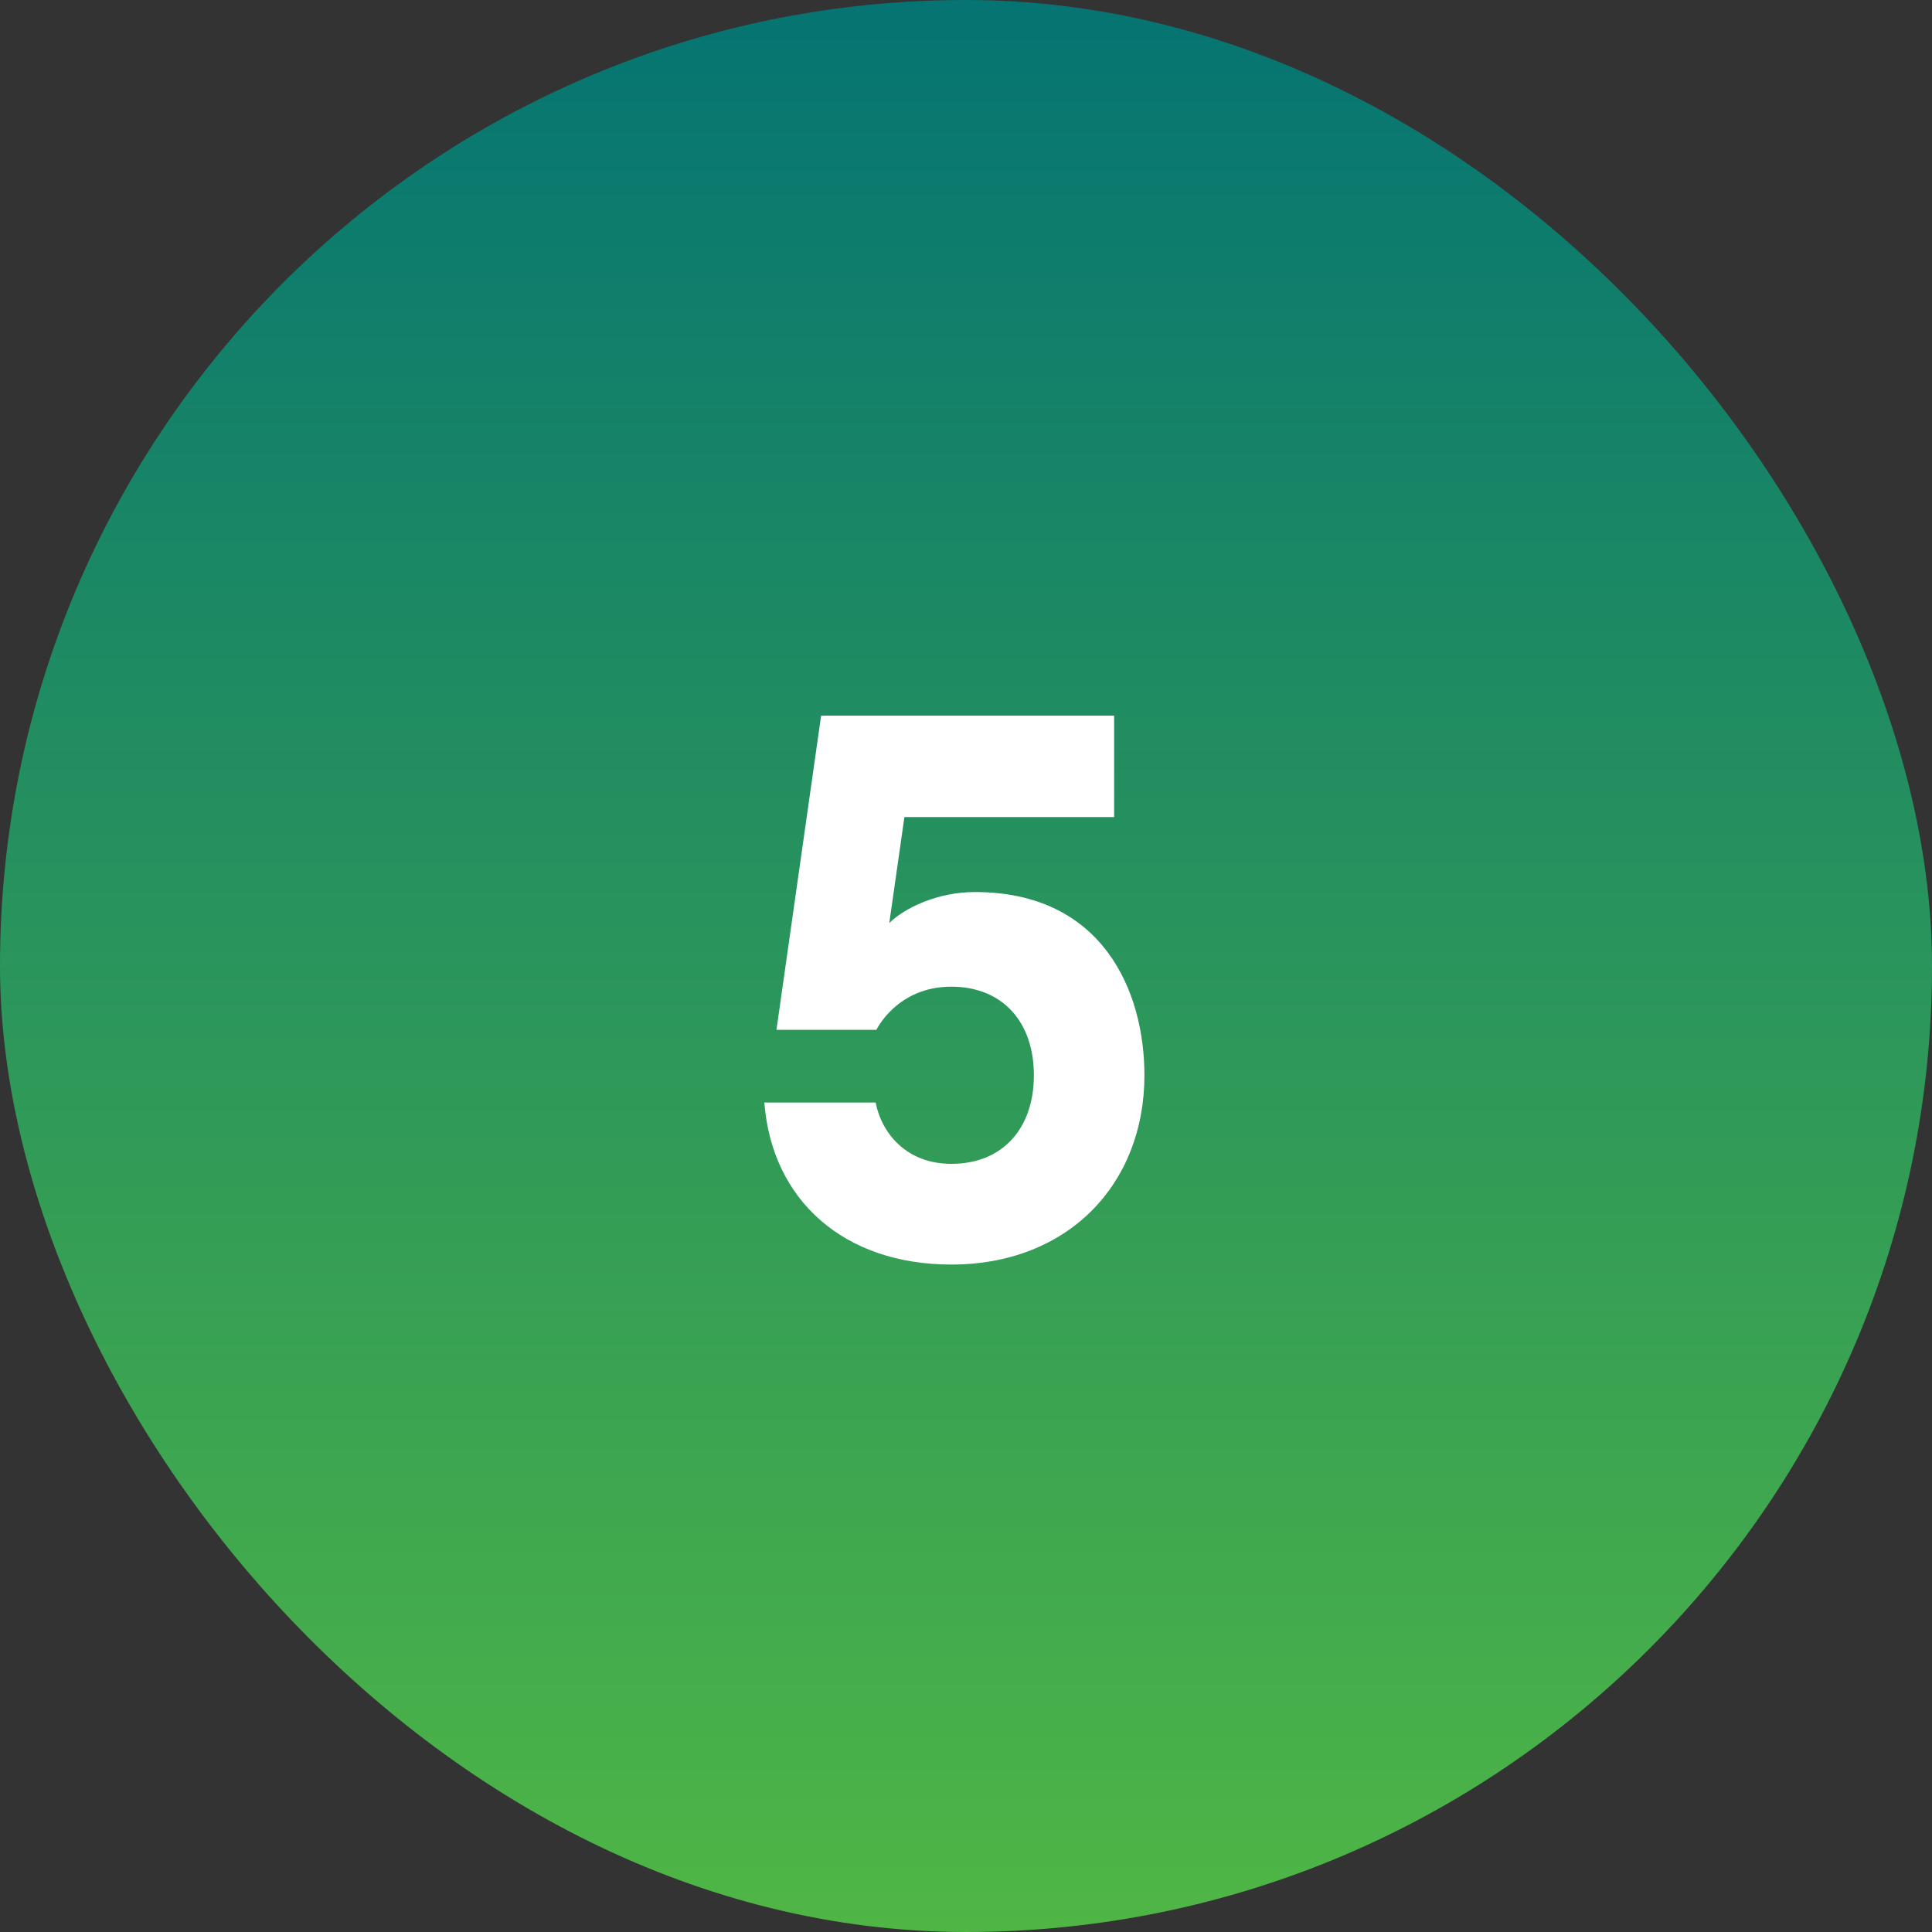 <svg xmlns="http://www.w3.org/2000/svg" fill="none" viewBox="0 0 74 74" height="74" width="74">
<rect x="0" y="0" width="74" height="74" fill="#333333" stroke="none"/>
<rect fill="url(#paint0_linear_309_467)" rx="37" height="74" width="74"></rect>
<path fill="white" d="M29.74 39.445L31.451 27.41H42.674V31.296H34.641L34.061 35.356C34.641 34.776 35.917 34.167 37.338 34.167C42.239 34.167 43.834 37.966 43.834 41.185C43.834 45.361 40.905 48.435 36.439 48.435C32.321 48.435 29.566 45.97 29.276 42.229H33.539C33.771 43.418 34.728 44.578 36.439 44.578C38.382 44.578 39.6 43.244 39.6 41.185C39.6 39.126 38.382 37.792 36.439 37.792C34.351 37.792 33.568 39.445 33.568 39.445H29.74Z"></path>
<defs>
<linearGradient gradientUnits="userSpaceOnUse" y2="74" x2="37" y1="0" x1="37" id="paint0_linear_309_467">
<stop stop-color="#057472"></stop>
<stop stop-color="#4FB645" offset="1"></stop>
</linearGradient>
</defs>
</svg>
